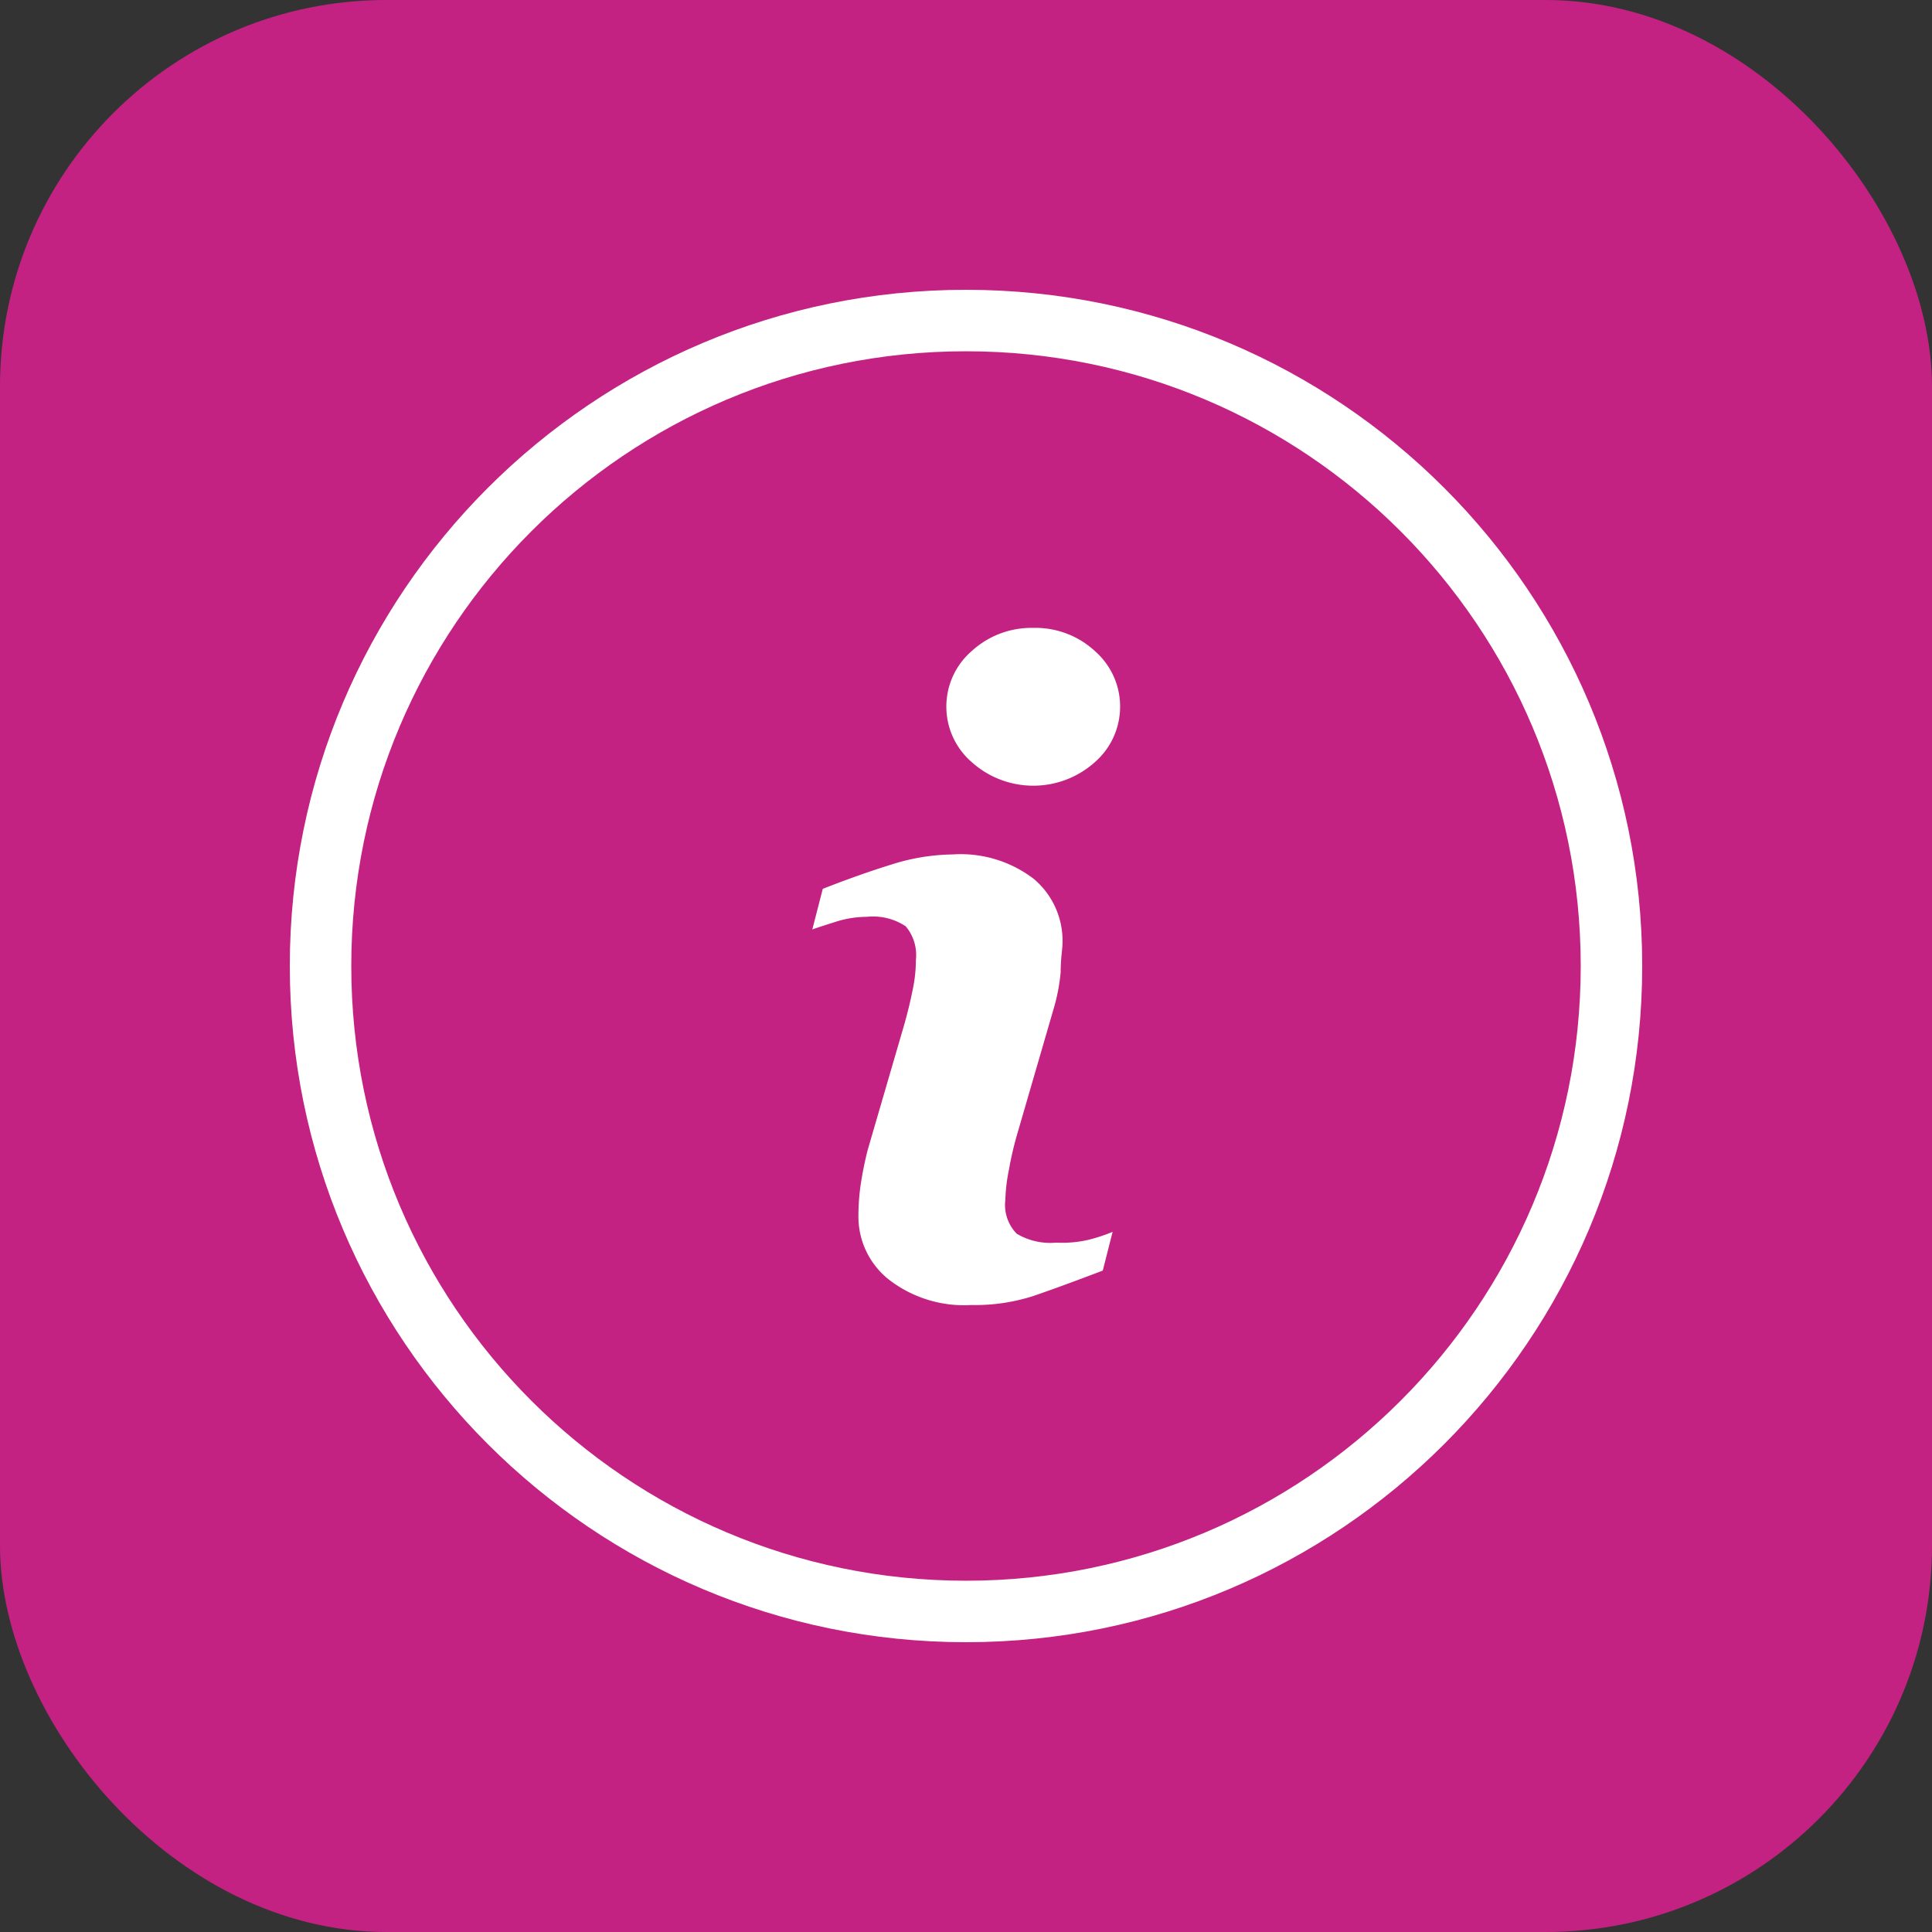 <svg class="" xml:space="preserve" style="enable-background:new 0 0 512 512" viewBox="0 0 512 512" y="0" x="0" height="512" width="512" xmlns:xlink="http://www.w3.org/1999/xlink" version="1.1" xmlns="http://www.w3.org/2000/svg"><rect x="0" y="0" width="512" height="512" fill="#333333" stroke="none"/><rect shape="rounded" fill="#c32283" ry="102.4" rx="102.4" height="512" width="512"></rect><g transform="matrix(0.7,0,0,0.7,76.8,76.8)"><path class="" data-sanitized-data-original="#000000" data-original="#000000" opacity="1" fill="#ffffff" d="M290.211 360.727a24.896 24.896 0 0 1-15.011-3.375 15.593 15.593 0 0 1-4.305-12.8 66.49 66.49 0 0 1 1.396-11.636c.781-4.394 1.79-8.744 3.025-13.033l13.731-47.244a71.535 71.535 0 0 0 2.793-14.313c0-5.236.698-8.844.698-10.938a30.602 30.602 0 0 0-10.822-24.32 45.5 45.5 0 0 0-30.72-9.309 79.72 79.72 0 0 0-23.273 3.84c-8.223 2.56-16.873 5.624-25.949 9.193l-3.956 15.36c2.676-.931 5.935-1.978 9.658-3.142a39.572 39.572 0 0 1 10.938-1.629 22.343 22.343 0 0 1 14.778 3.607 16.875 16.875 0 0 1 3.84 12.684 55.19 55.19 0 0 1-1.28 11.636c-.815 4.073-1.862 8.378-3.142 12.916L218.763 325.7a135.651 135.651 0 0 0-2.676 13.382 83.118 83.118 0 0 0-.815 11.636 30.369 30.369 0 0 0 11.636 24.087 46.55 46.55 0 0 0 31.185 9.542 71.78 71.78 0 0 0 23.273-3.375c6.594-2.25 15.399-5.469 26.415-9.658l3.724-14.662a64.283 64.283 0 0 1-9.193 3.025 44.19 44.19 0 0 1-12.101 1.05zM304.756 136.727A33.163 33.163 0 0 0 281.483 128a33.396 33.396 0 0 0-23.273 8.727c-11.632 10.03-12.931 27.591-2.9 39.224a27.762 27.762 0 0 0 2.9 2.9c13.252 11.853 33.294 11.853 46.545 0 11.632-10.129 12.851-27.769 2.722-39.401a27.754 27.754 0 0 0-2.721-2.723z"></path><path class="" data-sanitized-data-original="#000000" data-original="#000000" opacity="1" fill="#ffffff" d="M256 0C114.615 0 0 114.615 0 256s114.615 256 256 256 256-114.615 256-256S397.385 0 256 0zm0 488.727C127.468 488.727 23.273 384.532 23.273 256S127.468 23.273 256 23.273 488.727 127.468 488.727 256 384.532 488.727 256 488.727z"></path></g></svg>